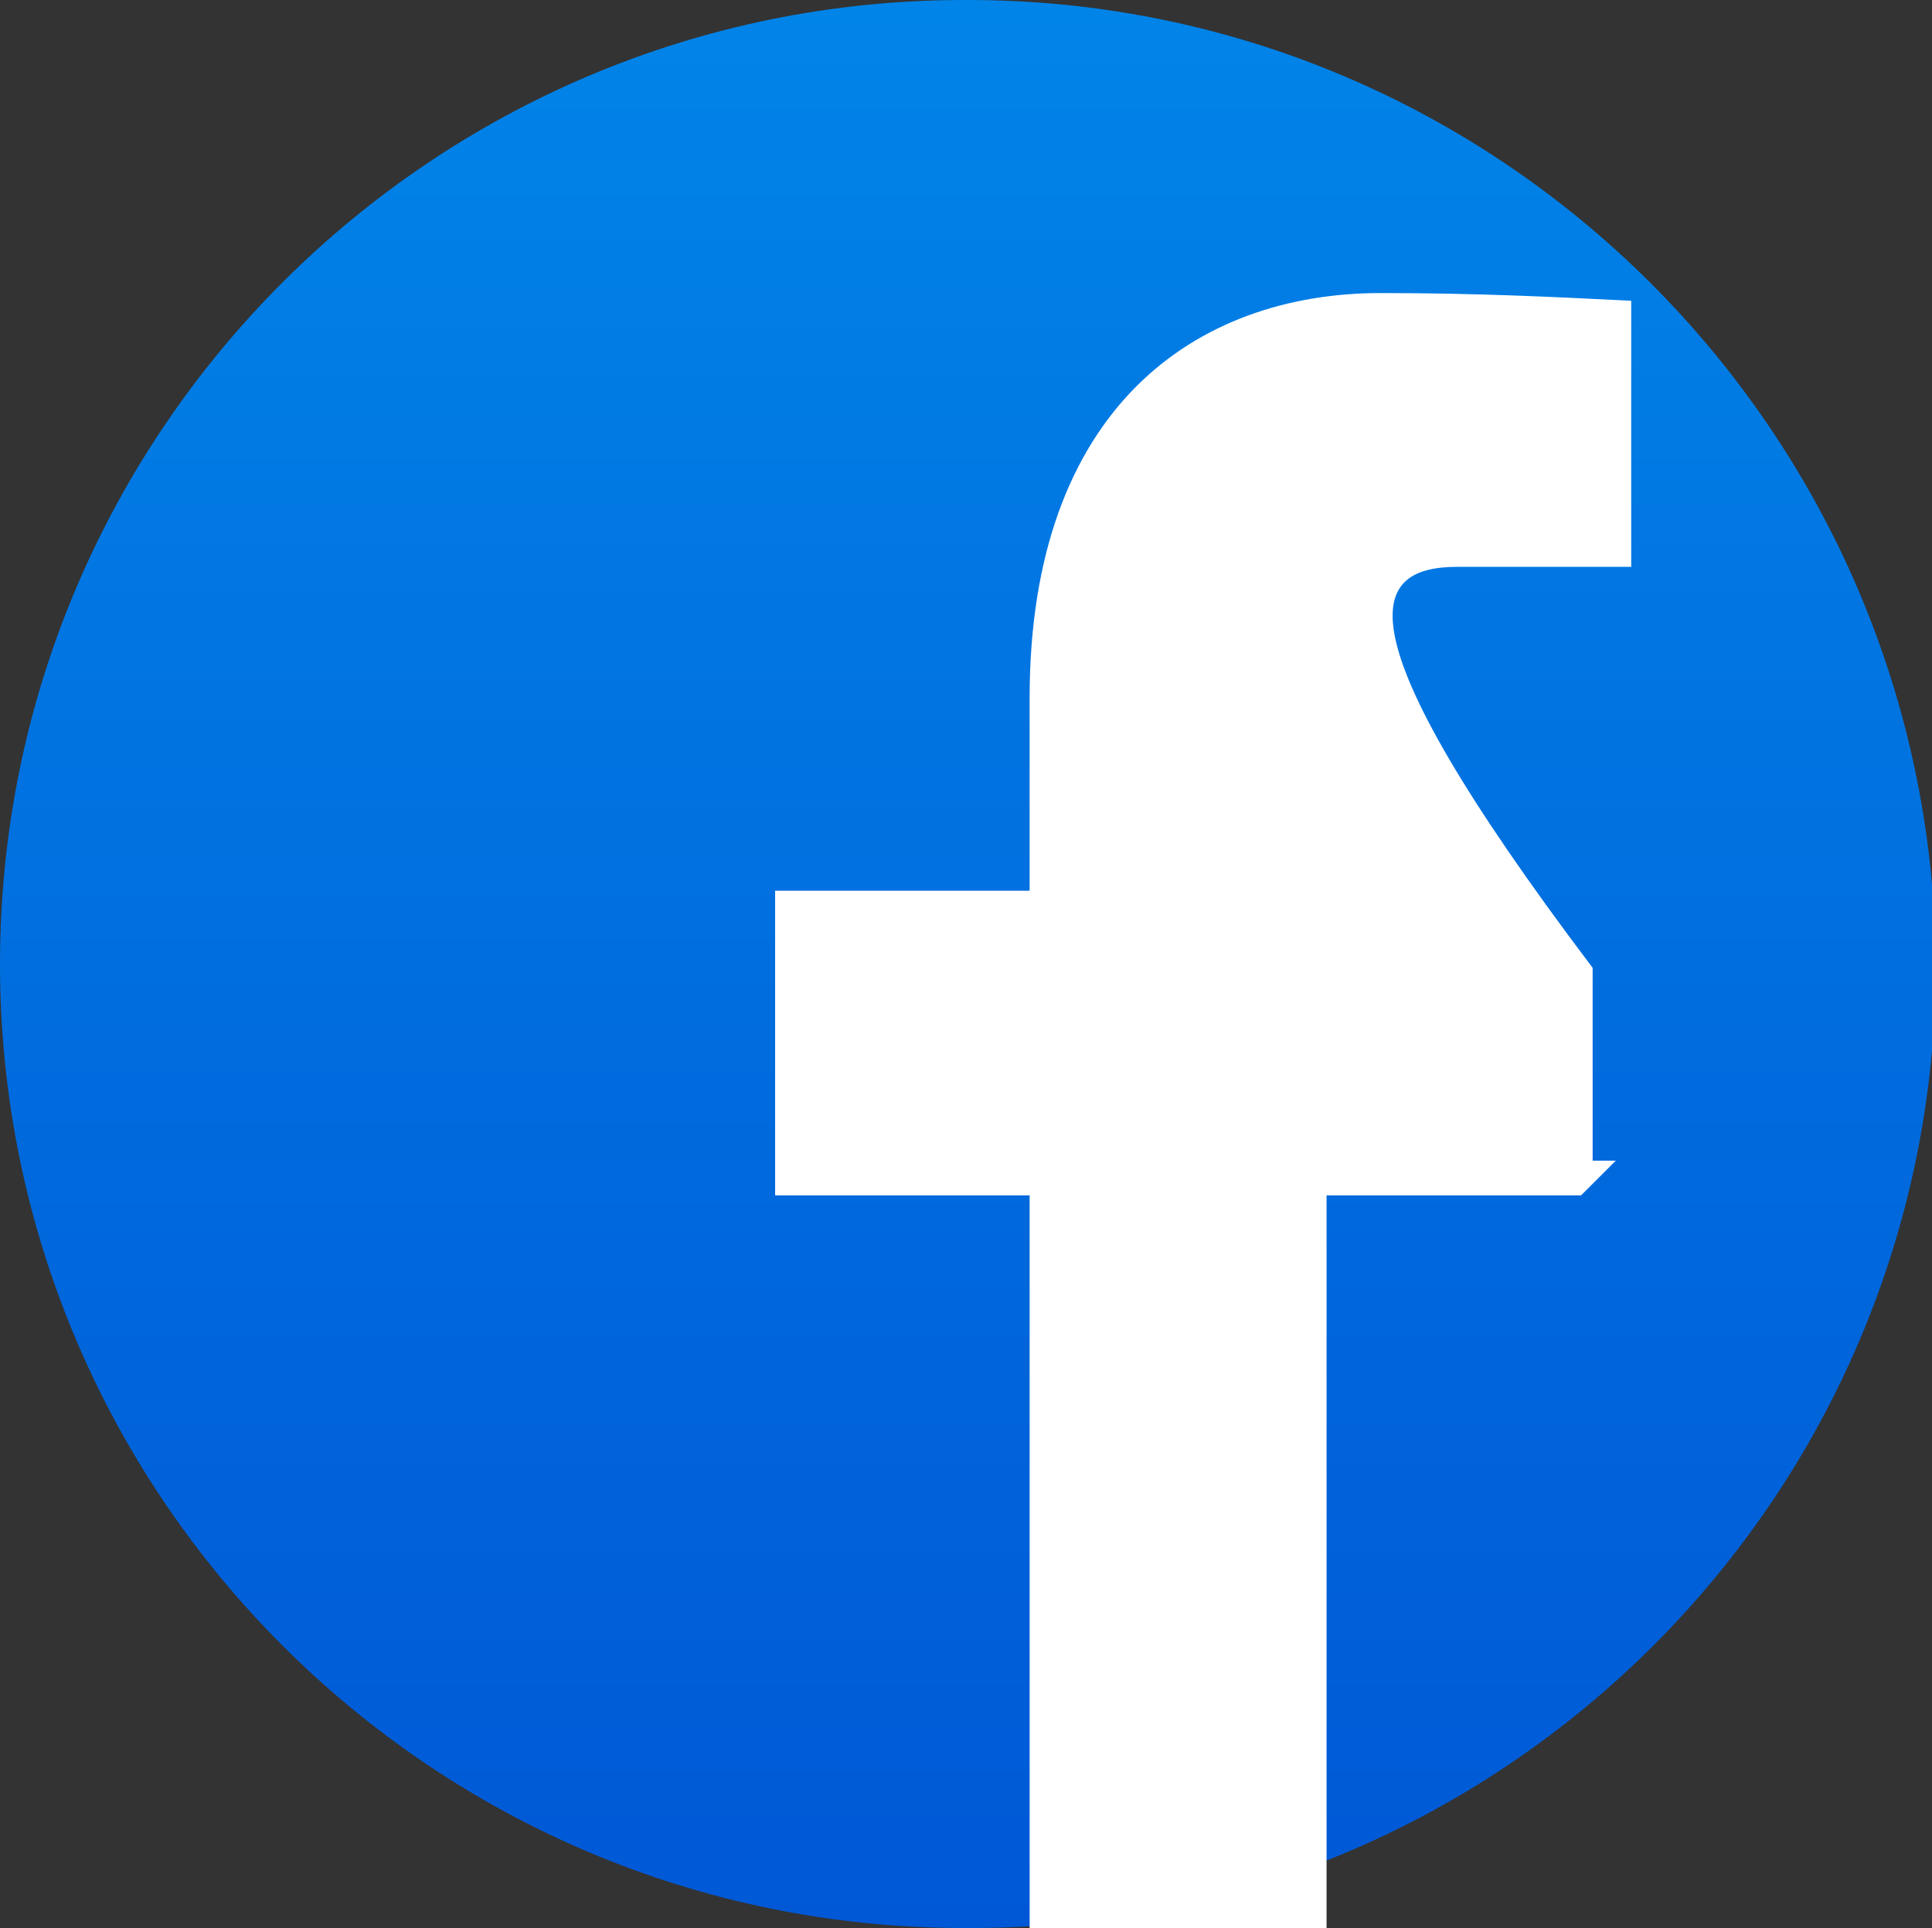 <?xml version="1.0" encoding="utf-8"?>
<!-- Generator: Adobe Illustrator 26.0.3, SVG Export Plug-In . SVG Version: 6.00 Build 0)  -->
<svg version="1.1" id="Laag_1" xmlns="http://www.w3.org/2000/svg" xmlns:xlink="http://www.w3.org/1999/xlink" x="0px" y="0px"
	 viewBox="0 0 50.1 50" style="enable-background:new 0 0 50.1 50;" xml:space="preserve">
<rect x="0" y="0" width="50.1" height="50" fill="#333333" stroke="none"/>
<style type="text/css">
	.st0{fill:url(#SVGID_1_);}
	.st1{fill:#FFFFFF;}
</style>
<g>
	<linearGradient id="SVGID_1_" gradientUnits="userSpaceOnUse" x1="25.042" y1="49.916" x2="25.042" y2="0">
		<stop  offset="0" style="stop-color:#0058D6"/>
		<stop  offset="1" style="stop-color:#0184E8"/>
	</linearGradient>
	<path class="st0" d="M25.1,0L25,0C11.2,0,0,11.2,0,25v0c0,13.8,11.2,25,25,25h0.2c13.8,0,25-11.2,25-25v0C50.1,11.2,38.9,0,25.1,0z
		"/>
	<path class="st1" d="M37.8,14.7h4.5V7.8c-2-0.1-4-0.2-6.5-0.2c-4.8,0-9.1,3-9.1,10.5h0v5h-6.6V31h6.6v19h7.7V31h6.6l0.9-.9h-.6
		v-5C34.5,16.1,35.6,14.7,37.8,14.7z"/>
</g>
</svg>
